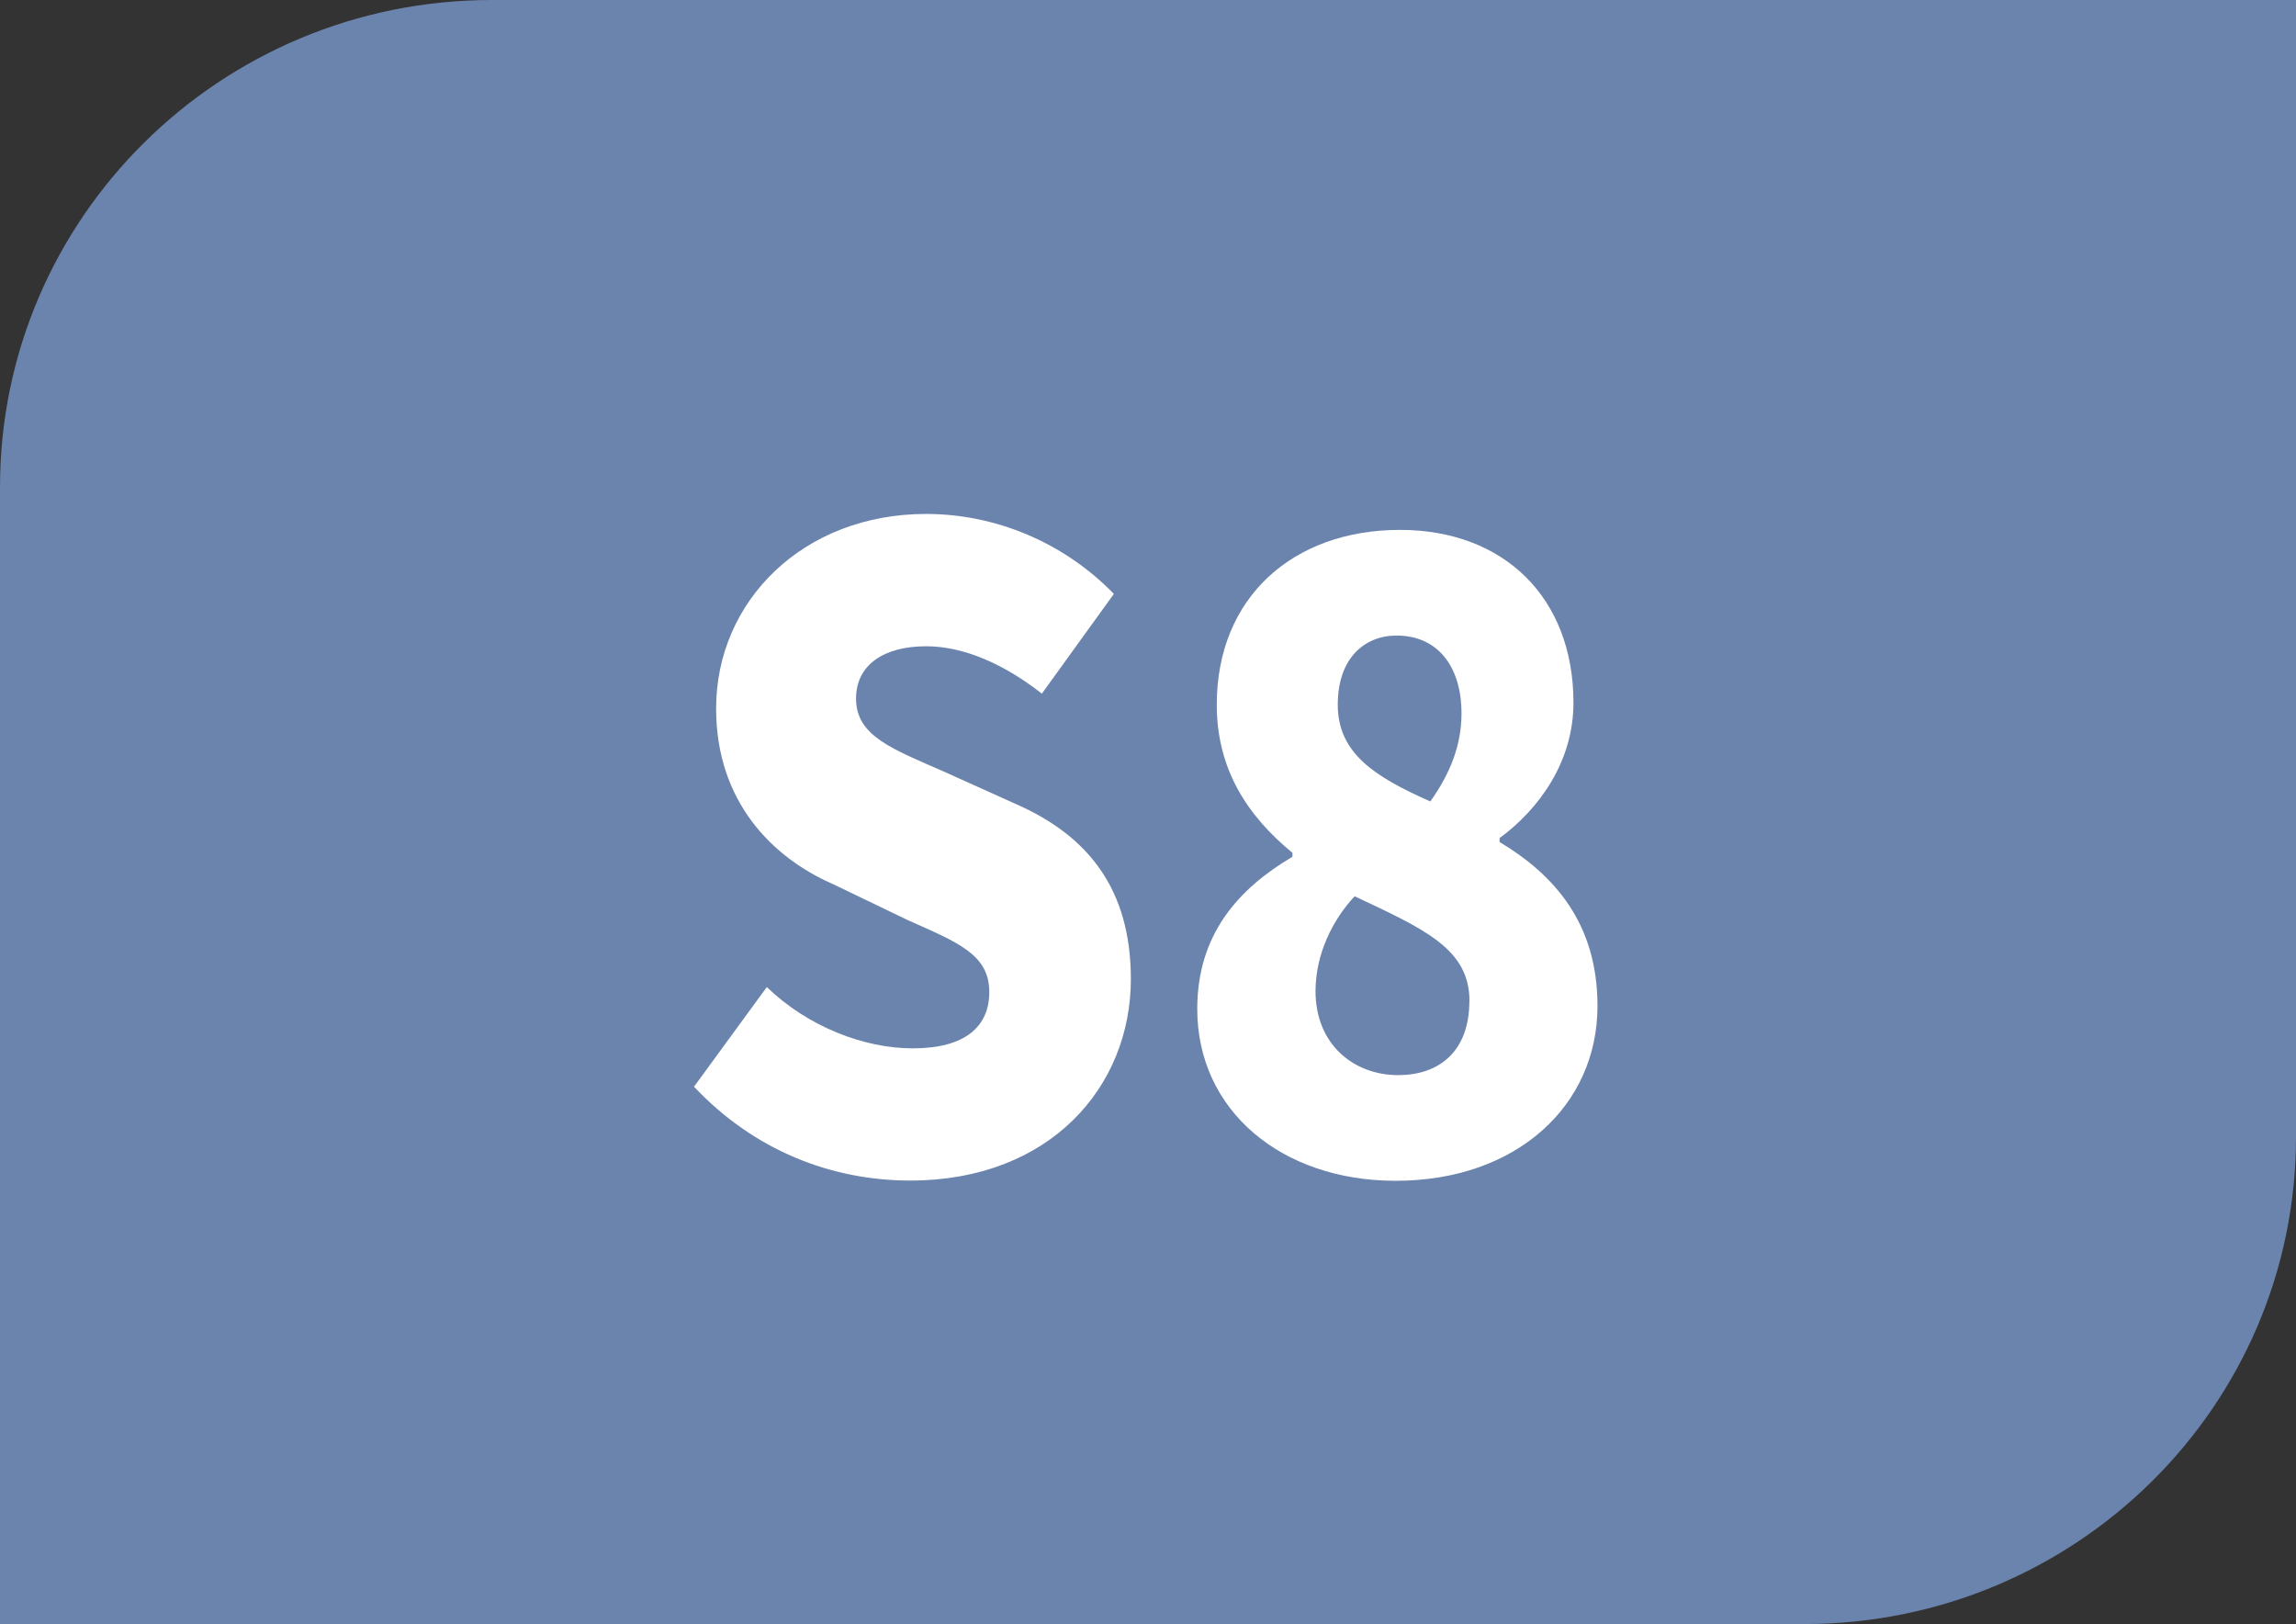 <?xml version="1.0" encoding="UTF-8"?>
<svg id="Calque_2" data-name="Calque 2" xmlns="http://www.w3.org/2000/svg" width="19.298" height="13.648" viewBox="0 0 19.298 13.648">
  <rect x="0" y="0" width="19.298" height="13.648" fill="#333333" stroke="none"/>
  <g id="Calque_1-2" data-name="Calque 1">
    <g>
      <path d="M19.298,9.554V0H4.135C1.851,0,0,1.833,0,4.095V13.648H15.163c2.284,0,4.135-1.833,4.135-4.094" style="fill: #6b84ad;"/>
      <g>
        <path d="M5.832,9.134l.613-.839c.344,.332,.815,.515,1.227,.515,.441,0,.643-.183,.643-.473,0-.316-.262-.416-.688-.606l-.621-.299c-.516-.224-.987-.697-.987-1.478,0-.904,.733-1.635,1.765-1.635,.584,0,1.159,.24,1.578,.672l-.605,.838c-.329-.257-.666-.398-.972-.398-.359,0-.59,.158-.59,.44,0,.315,.306,.423,.74,.614l.606,.273c.605,.266,.964,.715,.964,1.47,0,.905-.68,1.693-1.854,1.693-.658,0-1.309-.249-1.817-.788Z" style="fill: #fff;"/>
        <path d="M10.063,8.478c0-.631,.352-1.013,.8-1.278v-.033c-.374-.308-.636-.697-.636-1.245,0-.904,.643-1.469,1.54-1.469,.875,0,1.458,.572,1.458,1.452,0,.498-.291,.896-.621,1.138v.033c.456,.273,.823,.68,.823,1.377,0,.839-.681,1.47-1.697,1.47-.957,0-1.667-.589-1.667-1.444Zm2.288-.066c0-.439-.381-.605-.965-.88-.187,.199-.329,.489-.329,.797,0,.448,.321,.706,.695,.706,.336,0,.598-.191,.598-.623Zm-.067-2.416c0-.398-.202-.655-.546-.655-.269,0-.494,.19-.494,.581,0,.406,.307,.605,.778,.813,.172-.241,.262-.481,.262-.739Z" style="fill: #fff;"/>
      </g>
    </g>
  </g>
</svg>